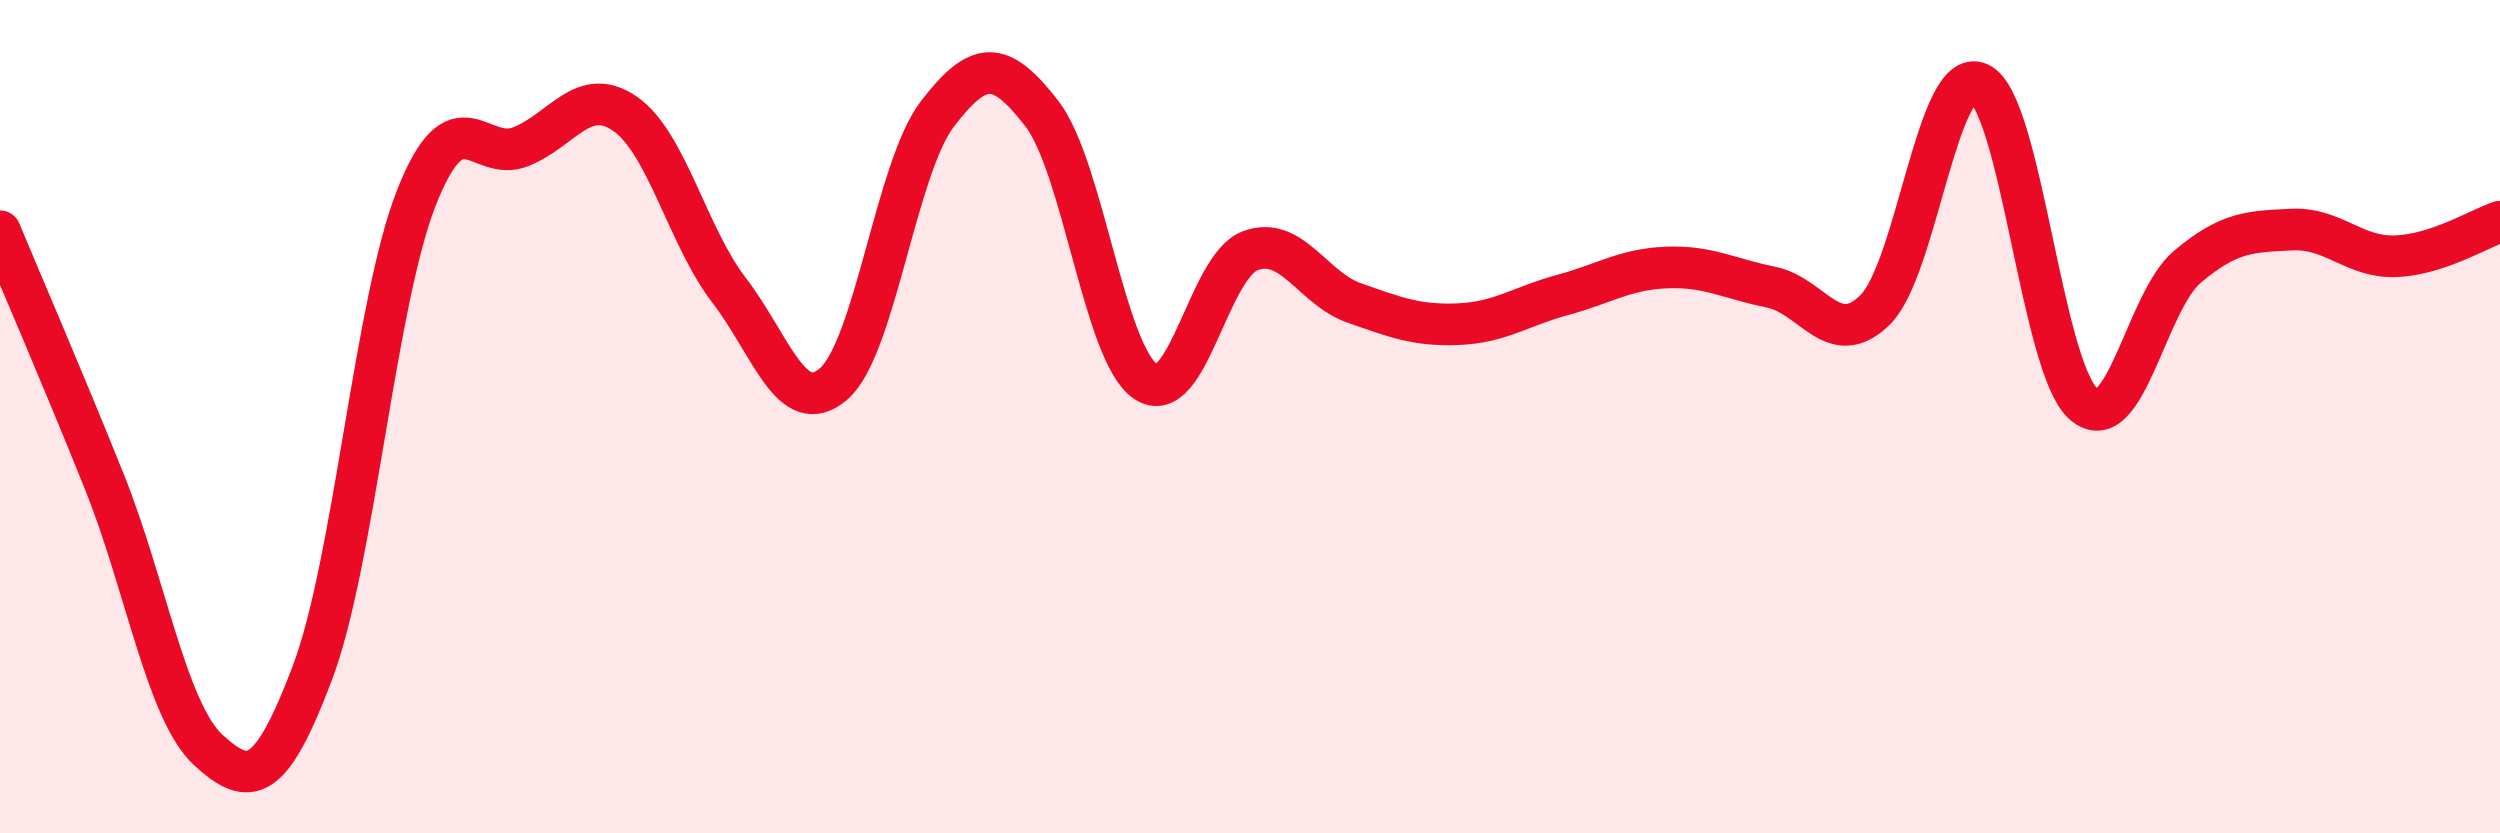 
    <svg width="60" height="20" viewBox="0 0 60 20" xmlns="http://www.w3.org/2000/svg">
      <path
        d="M 0,5.55 C 0.5,6.75 1.5,9.06 2.5,11.55 C 3.5,14.04 4,17.08 5,18 C 6,18.92 6.5,18.79 7.5,16.14 C 8.5,13.49 9,7.25 10,4.73 C 11,2.21 11.5,3.92 12.5,3.52 C 13.5,3.12 14,2.04 15,2.73 C 16,3.42 16.5,5.67 17.5,6.97 C 18.5,8.27 19,10.07 20,9.22 C 21,8.37 21.5,4.03 22.5,2.73 C 23.5,1.43 24,1.43 25,2.72 C 26,4.01 26.5,8.5 27.5,9.16 C 28.5,9.82 29,6.4 30,6.02 C 31,5.64 31.5,6.92 32.5,7.27 C 33.5,7.62 34,7.82 35,7.78 C 36,7.74 36.5,7.35 37.5,7.08 C 38.5,6.81 39,6.46 40,6.42 C 41,6.38 41.5,6.69 42.5,6.89 C 43.5,7.09 44,8.42 45,7.44 C 46,6.46 46.5,1.55 47.5,2 C 48.5,2.45 49,8.81 50,9.69 C 51,10.57 51.5,7.24 52.5,6.4 C 53.5,5.56 54,5.56 55,5.51 C 56,5.46 56.5,6.19 57.5,6.15 C 58.5,6.11 59.5,5.49 60,5.32L60 20L0 20Z"
        fill="#EB0A25"
        opacity="0.1"
        stroke-linecap="round"
        stroke-linejoin="round"
      />
      <path
        d="M 0,5.55 C 0.5,6.75 1.5,9.06 2.5,11.55 C 3.5,14.04 4,17.08 5,18 C 6,18.92 6.5,18.79 7.5,16.14 C 8.5,13.49 9,7.25 10,4.73 C 11,2.21 11.5,3.92 12.5,3.52 C 13.5,3.12 14,2.04 15,2.73 C 16,3.42 16.5,5.67 17.5,6.97 C 18.5,8.27 19,10.07 20,9.22 C 21,8.37 21.5,4.03 22.5,2.73 C 23.5,1.43 24,1.43 25,2.72 C 26,4.01 26.5,8.5 27.5,9.16 C 28.5,9.82 29,6.4 30,6.02 C 31,5.64 31.5,6.92 32.5,7.27 C 33.5,7.62 34,7.82 35,7.78 C 36,7.74 36.5,7.35 37.5,7.08 C 38.5,6.81 39,6.46 40,6.42 C 41,6.38 41.5,6.69 42.5,6.89 C 43.5,7.09 44,8.42 45,7.44 C 46,6.46 46.5,1.55 47.5,2 C 48.5,2.45 49,8.81 50,9.69 C 51,10.57 51.5,7.24 52.5,6.4 C 53.5,5.56 54,5.56 55,5.51 C 56,5.46 56.5,6.19 57.5,6.15 C 58.5,6.11 59.5,5.49 60,5.32"
        stroke="#EB0A25"
        stroke-width="1"
        fill="none"
        stroke-linecap="round"
        stroke-linejoin="round"
      />
    </svg>
  